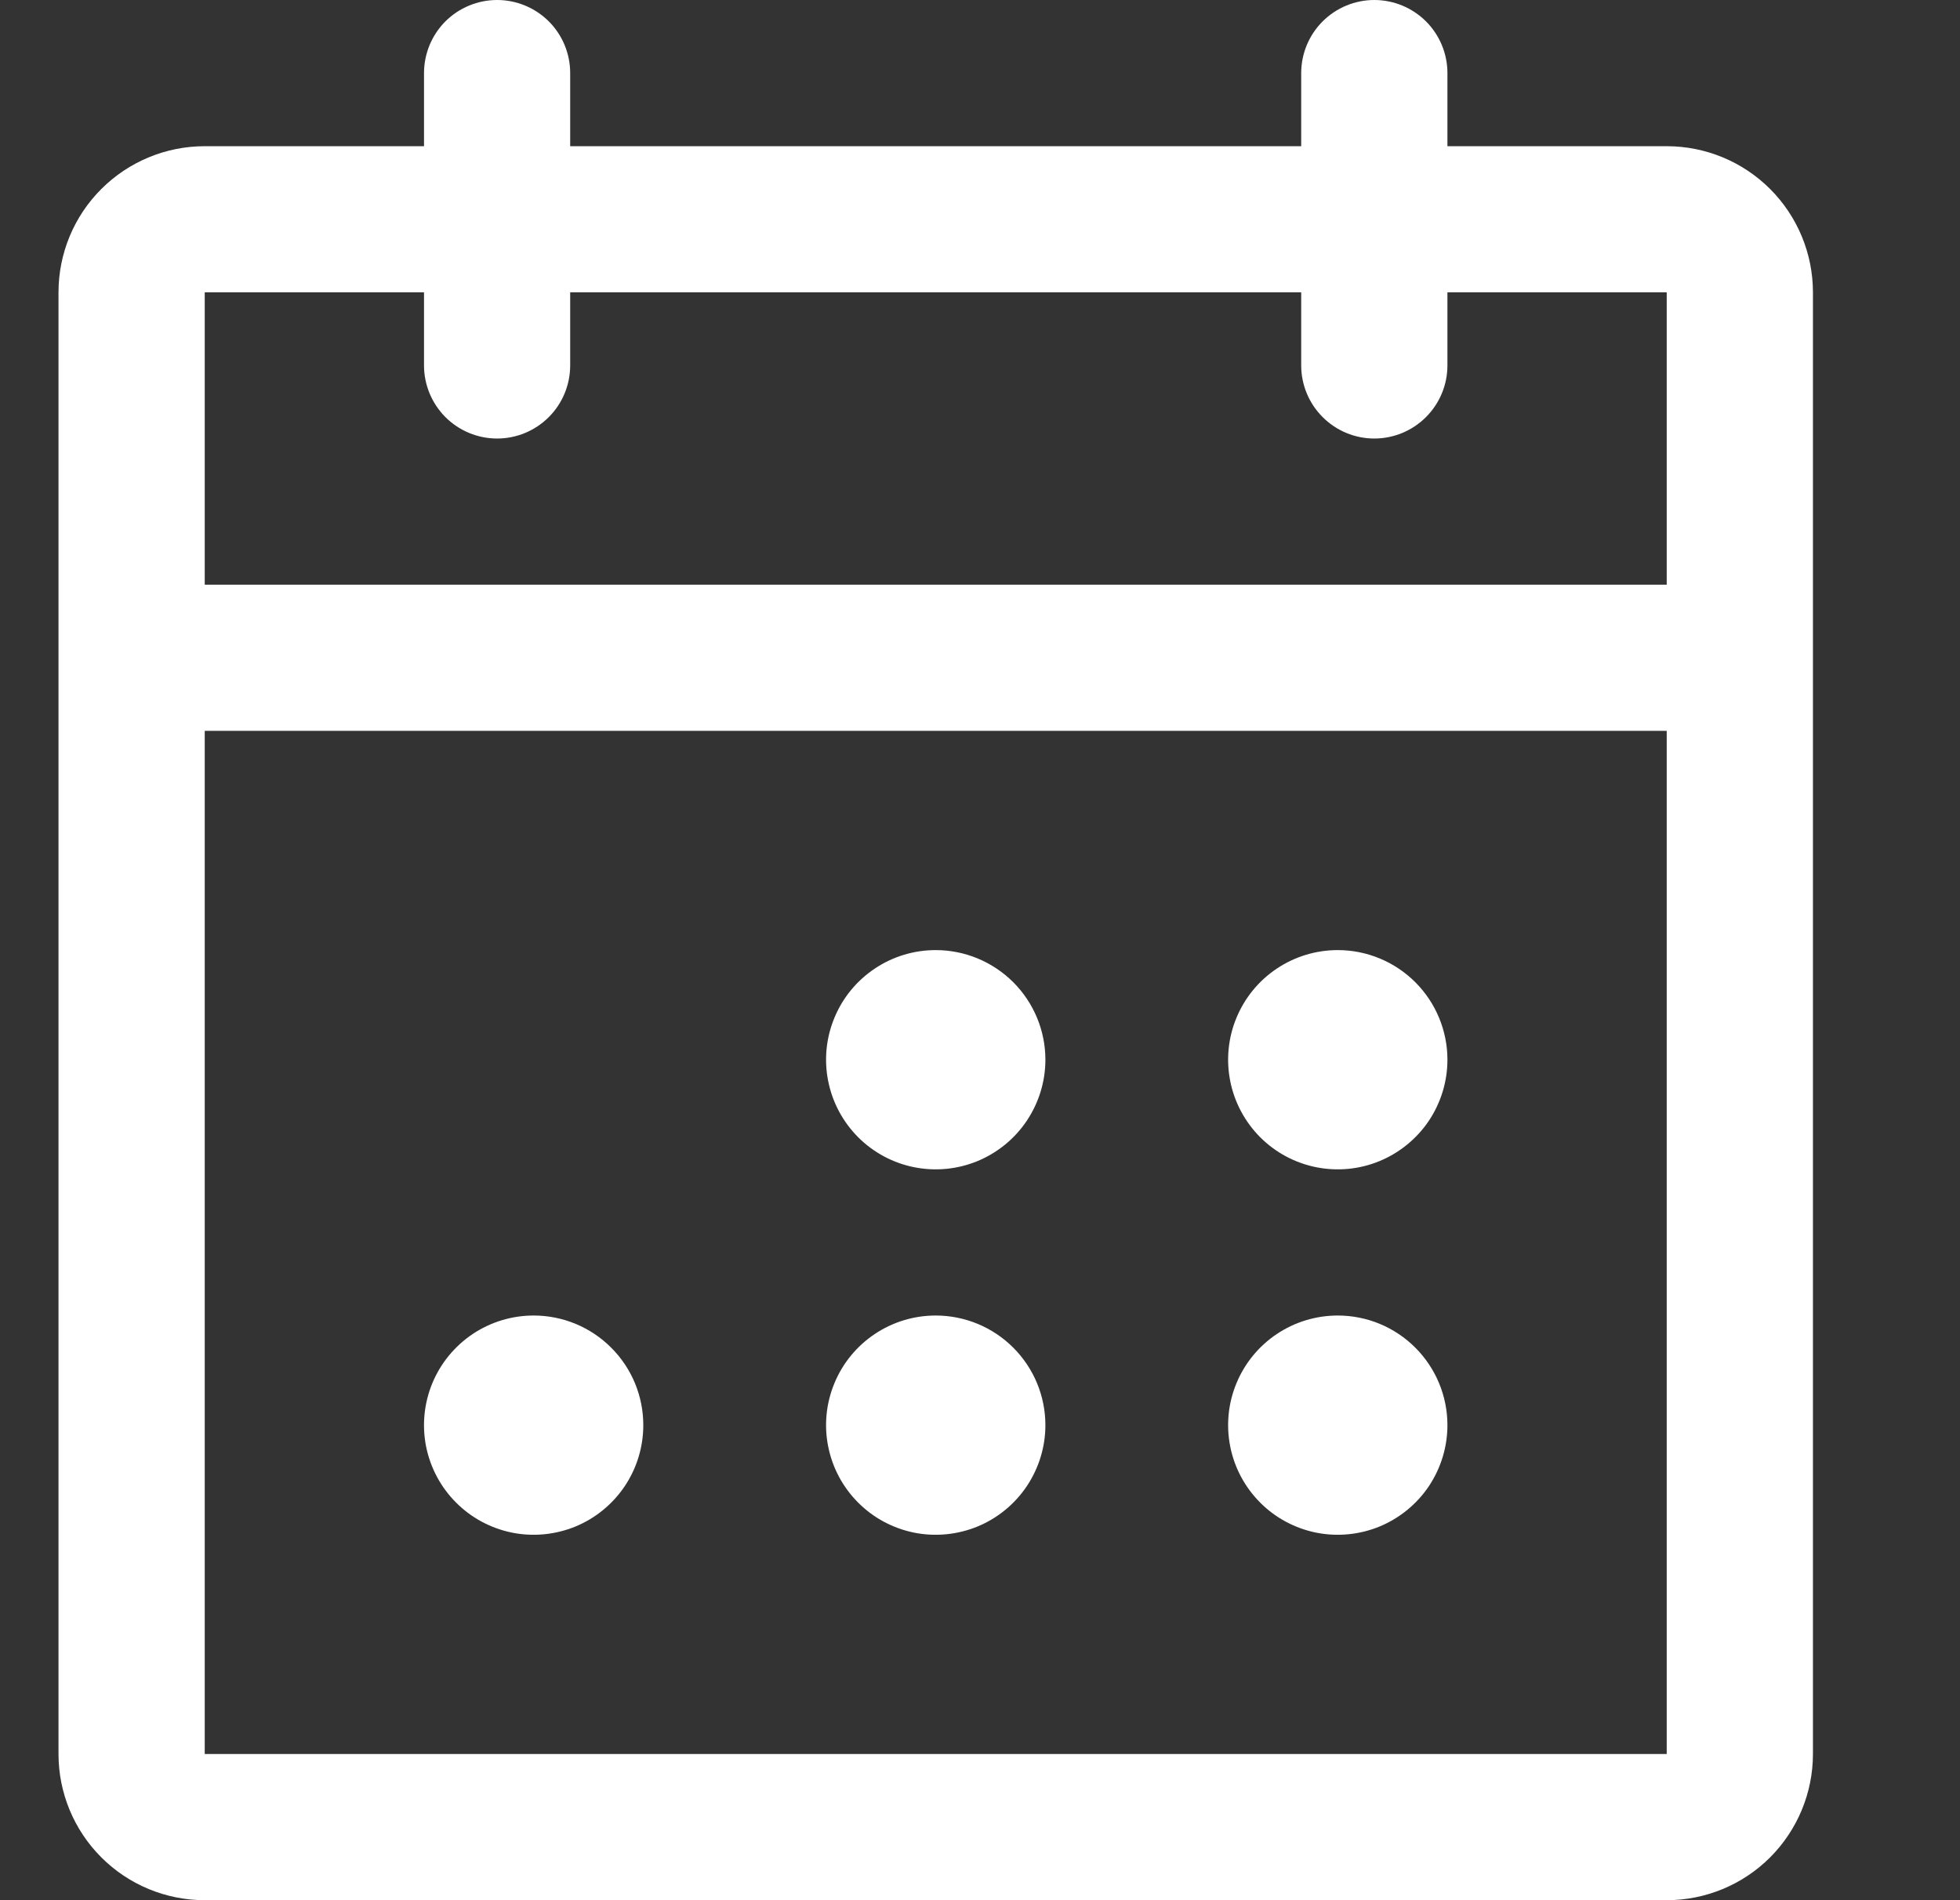 <svg width="33" height="32" viewBox="0 0 33 32" fill="none" xmlns="http://www.w3.org/2000/svg">
<rect x="0" y="0" width="33" height="32" fill="#333333" stroke="none"/>
<path d="M28.062 2.462H24.37V1.231C24.37 0.904 24.24 0.591 24.009 0.36C23.778 0.13 23.465 0 23.139 0C22.812 0 22.5 0.13 22.269 0.36C22.038 0.591 21.908 0.904 21.908 1.231V2.462H9.6V1.231C9.6 0.904 9.471 0.591 9.24 0.36C9.009 0.13 8.696 0 8.37 0C8.043 0 7.73 0.13 7.499 0.36C7.269 0.591 7.139 0.904 7.139 1.231V2.462H3.447C2.794 2.462 2.168 2.721 1.706 3.183C1.244 3.644 0.985 4.27 0.985 4.923V29.538C0.985 30.191 1.244 30.817 1.706 31.279C2.168 31.741 2.794 32 3.447 32H28.062C28.715 32 29.341 31.741 29.803 31.279C30.264 30.817 30.524 30.191 30.524 29.538V4.923C30.524 4.27 30.264 3.644 29.803 3.183C29.341 2.721 28.715 2.462 28.062 2.462ZM7.139 4.923V6.154C7.139 6.48 7.269 6.793 7.499 7.024C7.73 7.255 8.043 7.385 8.37 7.385C8.696 7.385 9.009 7.255 9.24 7.024C9.471 6.793 9.6 6.48 9.6 6.154V4.923H21.908V6.154C21.908 6.48 22.038 6.793 22.269 7.024C22.5 7.255 22.812 7.385 23.139 7.385C23.465 7.385 23.778 7.255 24.009 7.024C24.24 6.793 24.37 6.48 24.37 6.154V4.923H28.062V9.846H3.447V4.923H7.139ZM28.062 29.538H3.447V12.308H28.062V29.538ZM17.601 17.846C17.601 18.211 17.492 18.568 17.289 18.872C17.087 19.175 16.798 19.412 16.461 19.552C16.123 19.692 15.752 19.728 15.394 19.657C15.036 19.586 14.707 19.41 14.449 19.152C14.191 18.893 14.015 18.564 13.944 18.206C13.872 17.848 13.909 17.477 14.049 17.14C14.188 16.802 14.425 16.514 14.729 16.311C15.032 16.108 15.389 16 15.754 16C16.244 16 16.713 16.195 17.06 16.541C17.406 16.887 17.601 17.357 17.601 17.846ZM24.37 17.846C24.37 18.211 24.261 18.568 24.059 18.872C23.856 19.175 23.567 19.412 23.23 19.552C22.893 19.692 22.521 19.728 22.163 19.657C21.805 19.586 21.476 19.41 21.218 19.152C20.96 18.893 20.784 18.564 20.713 18.206C20.642 17.848 20.678 17.477 20.818 17.14C20.958 16.802 21.194 16.514 21.498 16.311C21.802 16.108 22.158 16 22.524 16C23.013 16 23.483 16.195 23.829 16.541C24.175 16.887 24.37 17.357 24.37 17.846ZM10.831 24C10.831 24.365 10.723 24.722 10.52 25.026C10.317 25.329 10.029 25.566 9.692 25.706C9.354 25.845 8.983 25.882 8.625 25.811C8.267 25.739 7.938 25.564 7.68 25.305C7.421 25.047 7.246 24.718 7.174 24.36C7.103 24.002 7.14 23.631 7.279 23.294C7.419 22.956 7.656 22.668 7.959 22.465C8.263 22.262 8.62 22.154 8.985 22.154C9.475 22.154 9.944 22.348 10.29 22.695C10.637 23.041 10.831 23.51 10.831 24ZM17.601 24C17.601 24.365 17.492 24.722 17.289 25.026C17.087 25.329 16.798 25.566 16.461 25.706C16.123 25.845 15.752 25.882 15.394 25.811C15.036 25.739 14.707 25.564 14.449 25.305C14.191 25.047 14.015 24.718 13.944 24.36C13.872 24.002 13.909 23.631 14.049 23.294C14.188 22.956 14.425 22.668 14.729 22.465C15.032 22.262 15.389 22.154 15.754 22.154C16.244 22.154 16.713 22.348 17.06 22.695C17.406 23.041 17.601 23.51 17.601 24ZM24.37 24C24.37 24.365 24.261 24.722 24.059 25.026C23.856 25.329 23.567 25.566 23.23 25.706C22.893 25.845 22.521 25.882 22.163 25.811C21.805 25.739 21.476 25.564 21.218 25.305C20.96 25.047 20.784 24.718 20.713 24.36C20.642 24.002 20.678 23.631 20.818 23.294C20.958 22.956 21.194 22.668 21.498 22.465C21.802 22.262 22.158 22.154 22.524 22.154C23.013 22.154 23.483 22.348 23.829 22.695C24.175 23.041 24.37 23.51 24.37 24Z" fill="white"/>
</svg>
